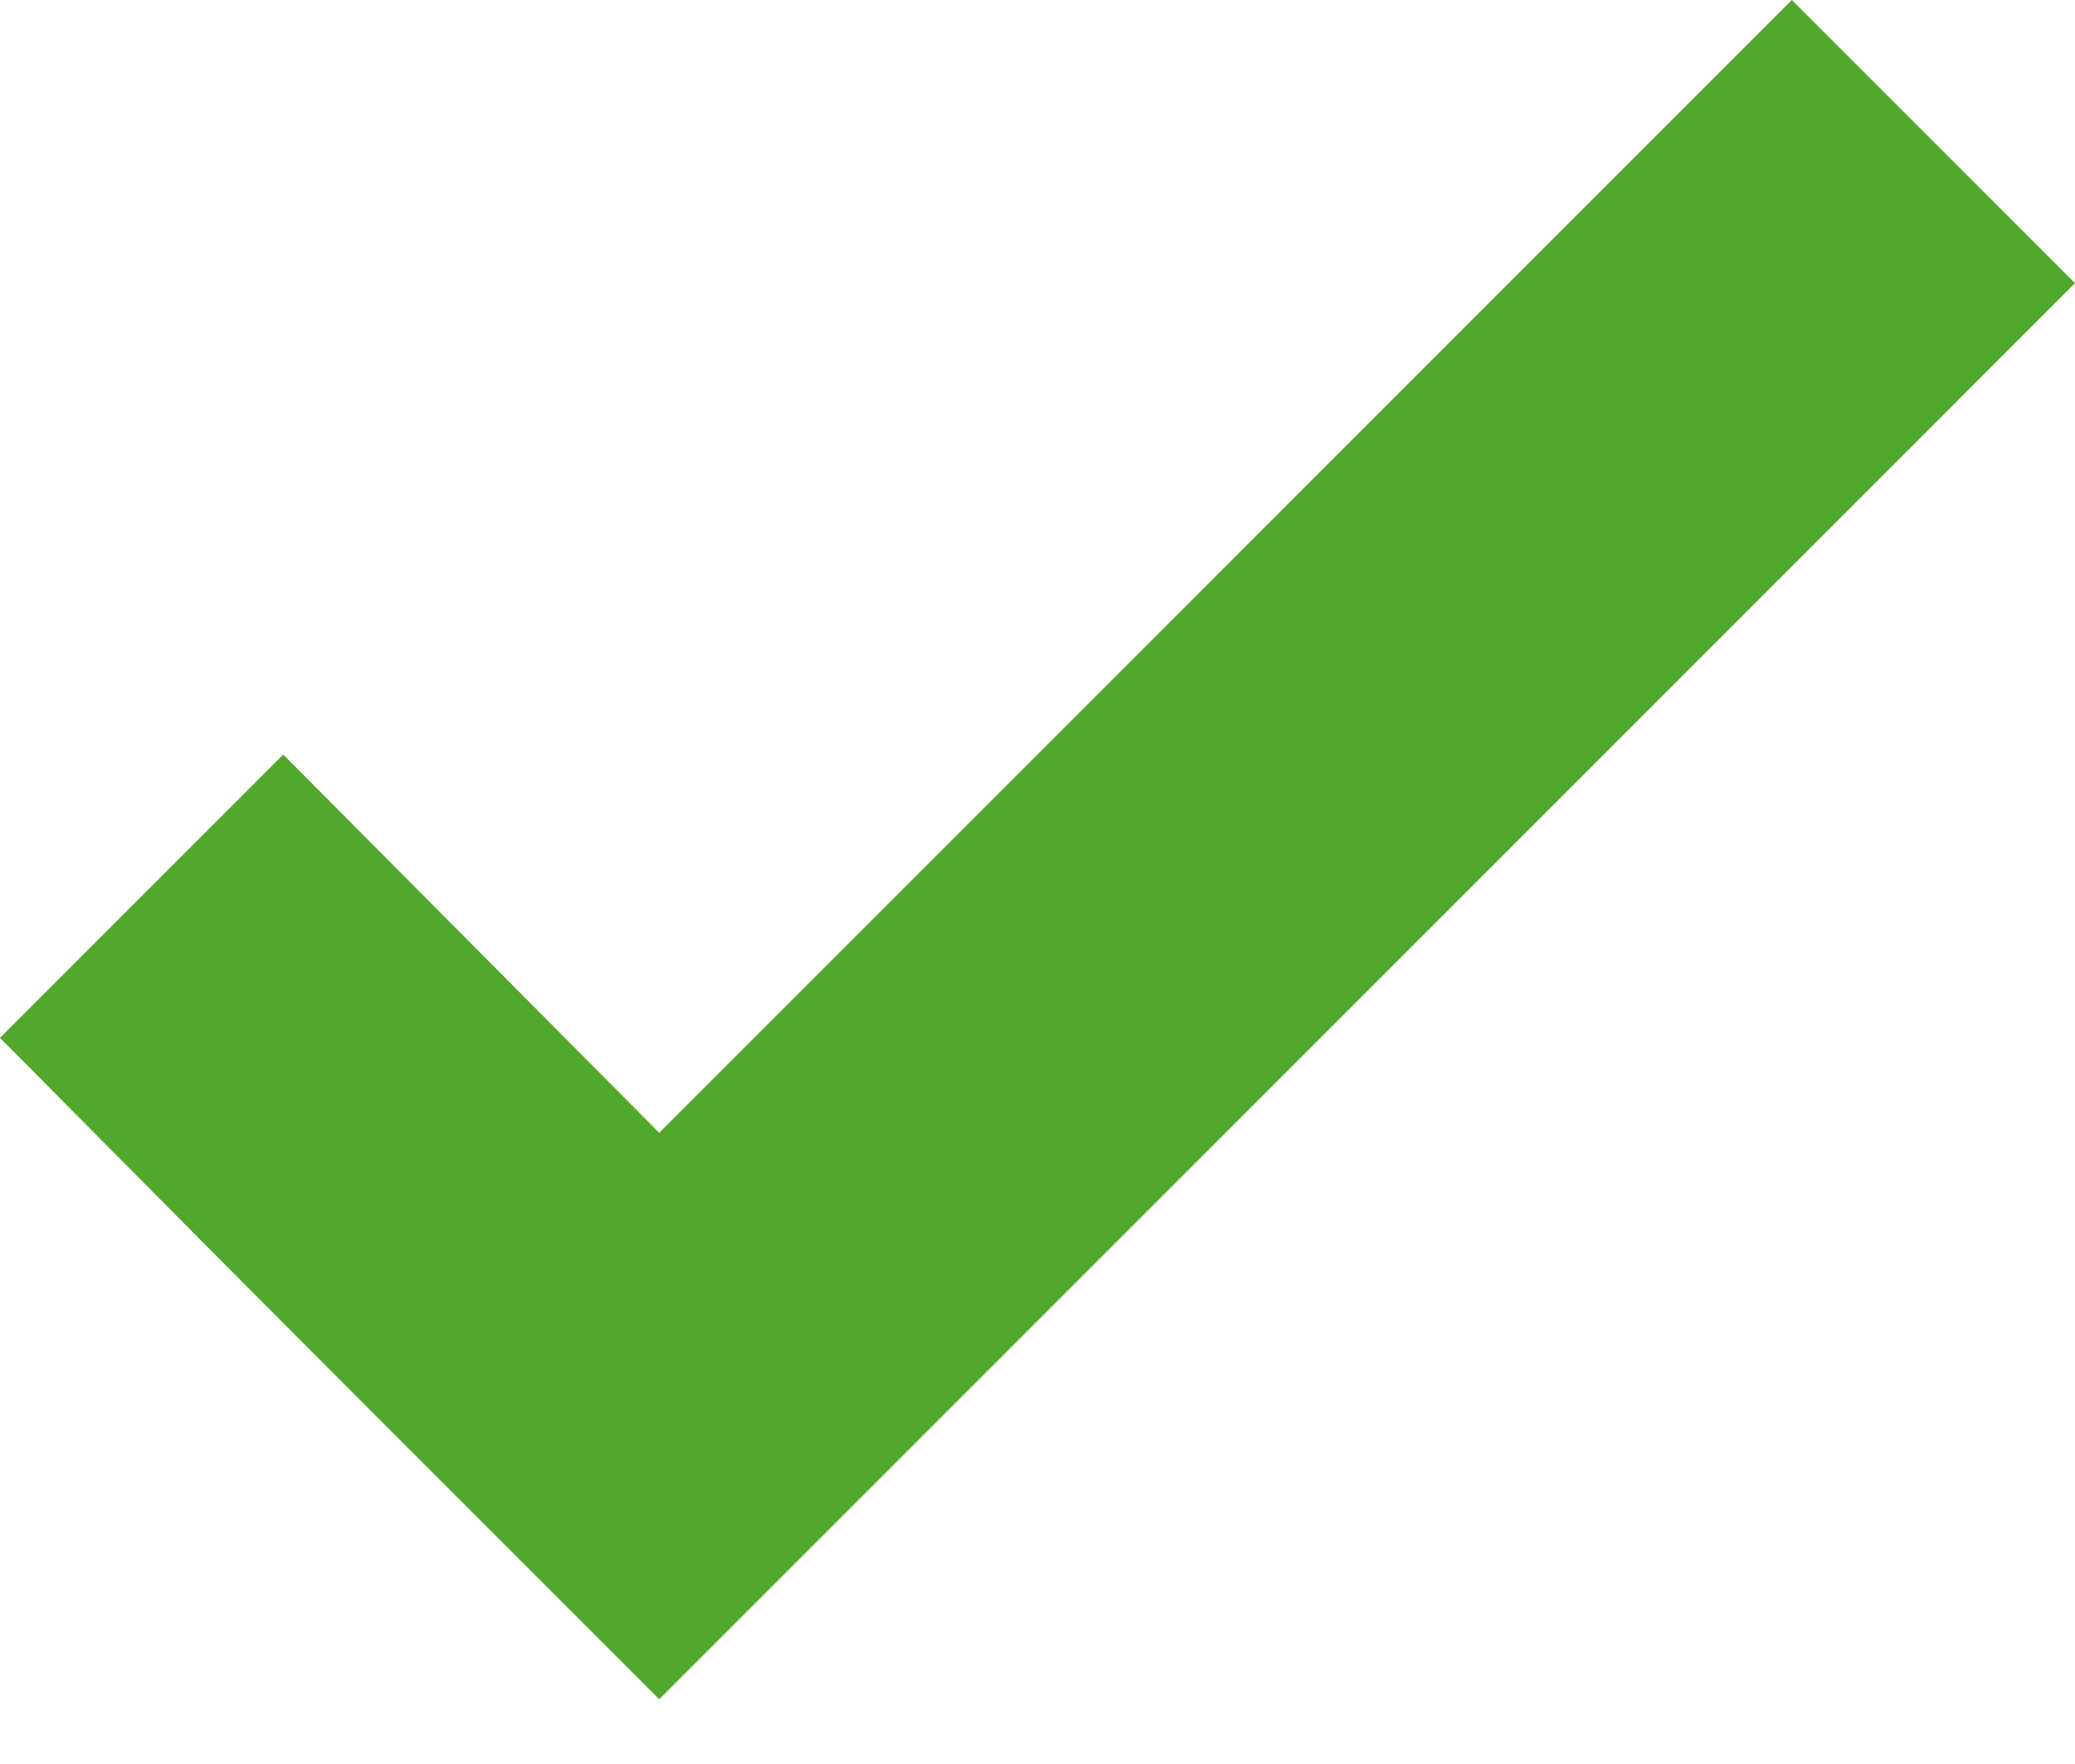 <svg width="20" height="17" viewBox="0 0 20 17" fill="none" xmlns="http://www.w3.org/2000/svg">
    <path d="M2.729 7.271L6.354 10.917L17.271 0L20 2.729L6.354 16.376C5.573 15.595 4.654 14.676 3.599 13.621C2.544 12.566 1.344 11.358 0 10.002L2.729 7.273V7.271Z" fill="#51a82a"/>
</svg>
